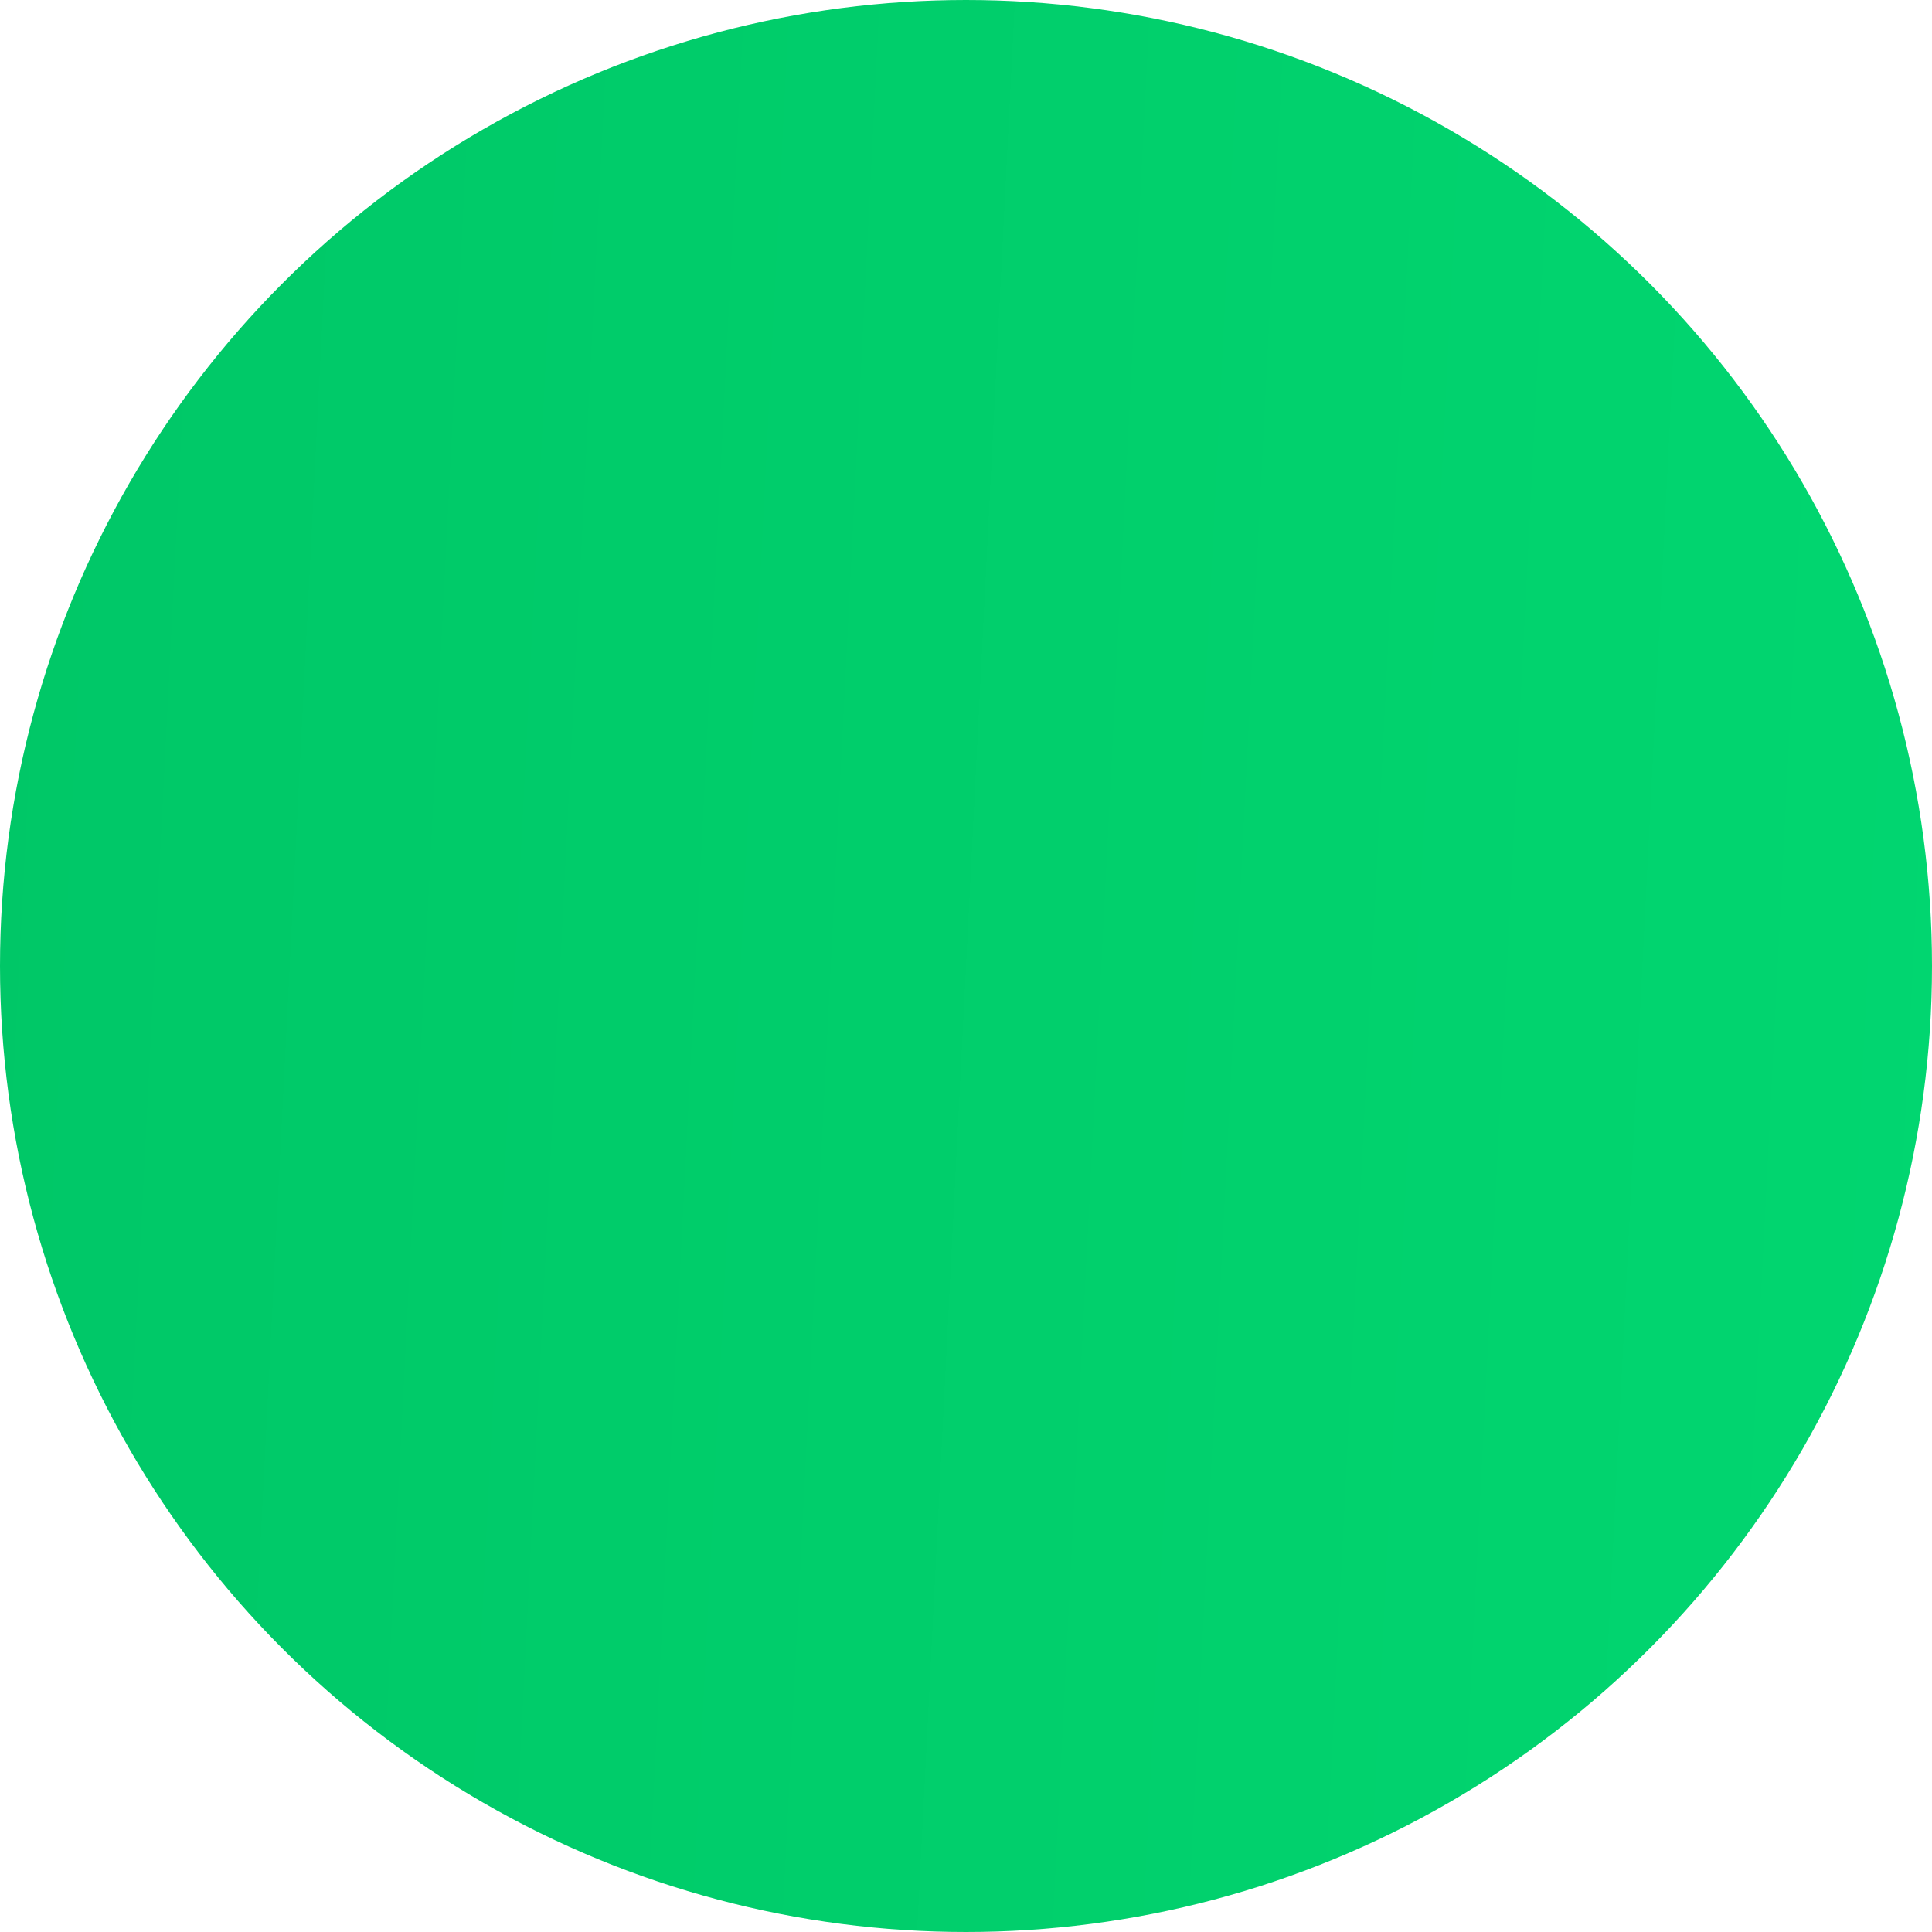 <?xml version="1.0" encoding="UTF-8"?> <svg xmlns="http://www.w3.org/2000/svg" width="40" height="40" viewBox="0 0 40 40" fill="none"> <circle cx="20" cy="20" r="19.5" fill="url(#paint0_linear_168_82)" stroke="url(#paint1_linear_168_82)"></circle> <defs> <linearGradient id="paint0_linear_168_82" x1="0" y1="0" x2="41.918" y2="2.122" gradientUnits="userSpaceOnUse"> <stop stop-color="#00C767"></stop> <stop offset="1" stop-color="#01D670"></stop> </linearGradient> <linearGradient id="paint1_linear_168_82" x1="0" y1="0" x2="41.918" y2="2.122" gradientUnits="userSpaceOnUse"> <stop stop-color="#00C767"></stop> <stop offset="1" stop-color="#01D670"></stop> </linearGradient> </defs> </svg> 
